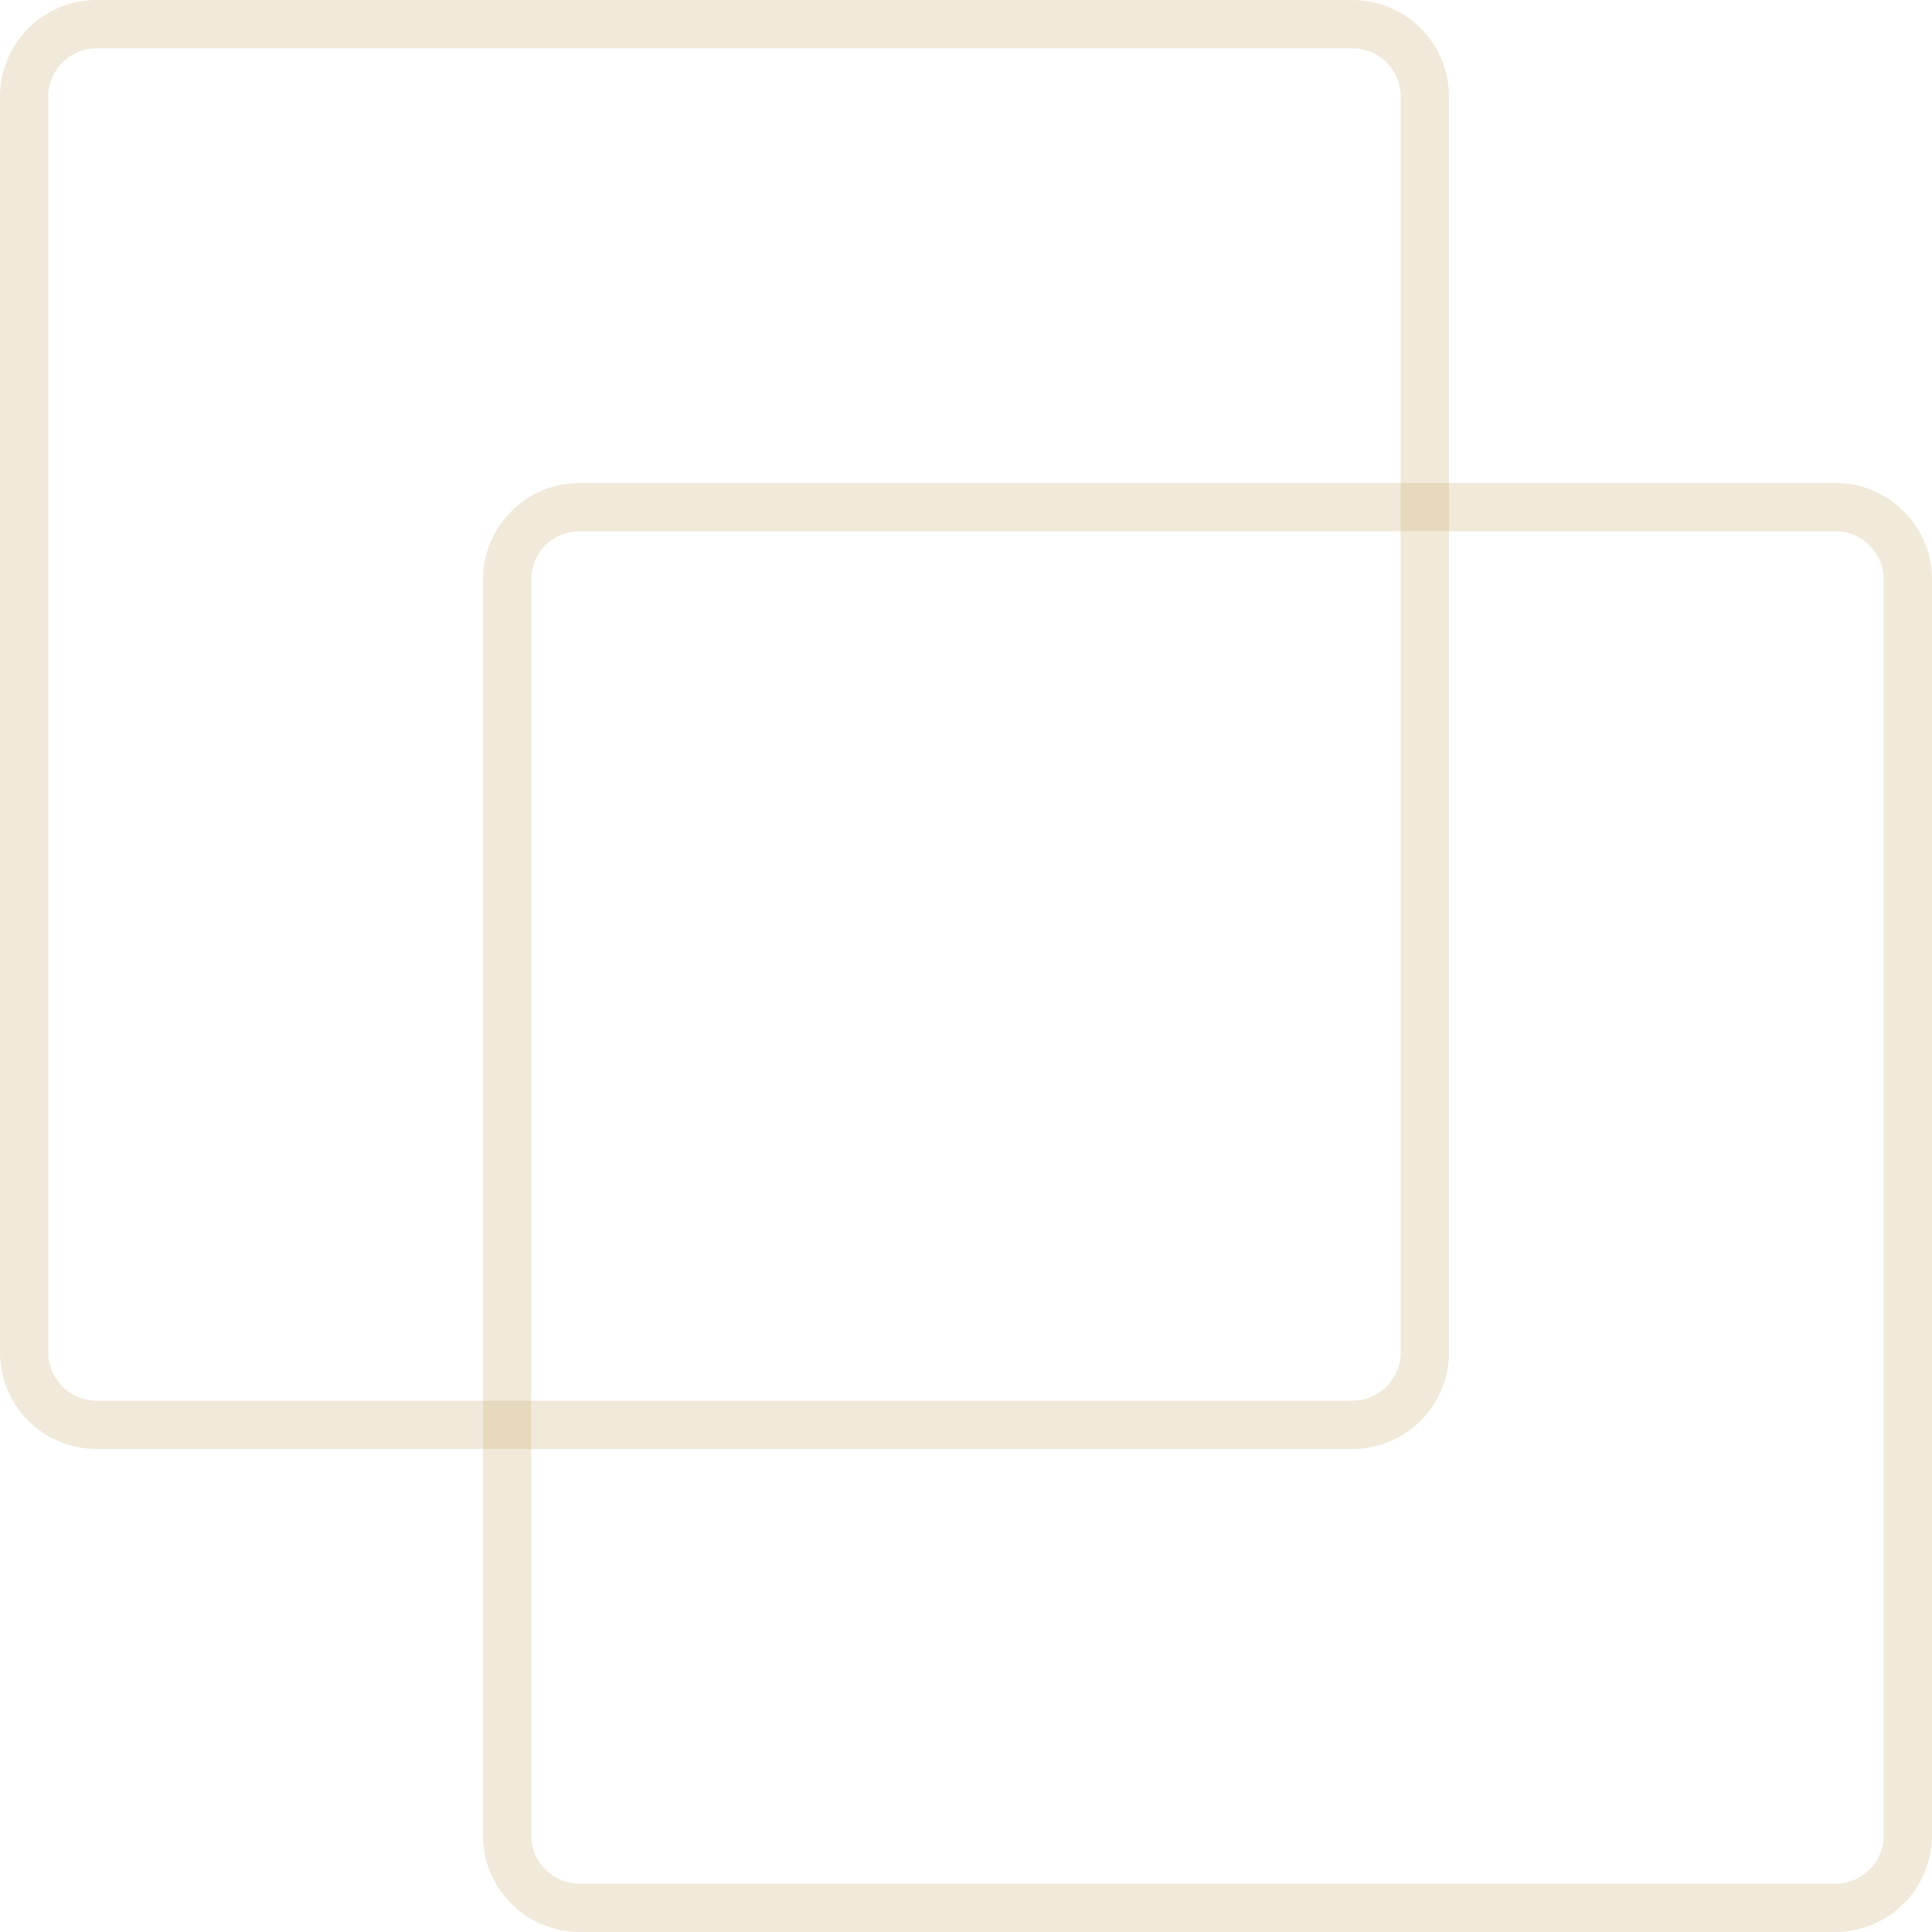 <svg xmlns="http://www.w3.org/2000/svg" width="40" height="40" viewBox="0 0 40 40"><path d="M2,1A1,1,0,0,0,1,2V28a1,1,0,0,0,1,1H28a1,1,0,0,0,1-1V2a1,1,0,0,0-1-1H2M2,0H28a2,2,0,0,1,2,2V28a2,2,0,0,1-2,2H2a2,2,0,0,1-2-2V2A2,2,0,0,1,2,0Z" fill="#bc974d" opacity="0.2"/><path d="M2,1A1,1,0,0,0,1,2V28a1,1,0,0,0,1,1H28a1,1,0,0,0,1-1V2a1,1,0,0,0-1-1H2M2,0H28a2,2,0,0,1,2,2V28a2,2,0,0,1-2,2H2a2,2,0,0,1-2-2V2A2,2,0,0,1,2,0Z" transform="translate(10 10)" fill="#bc974d" opacity="0.2"/></svg>